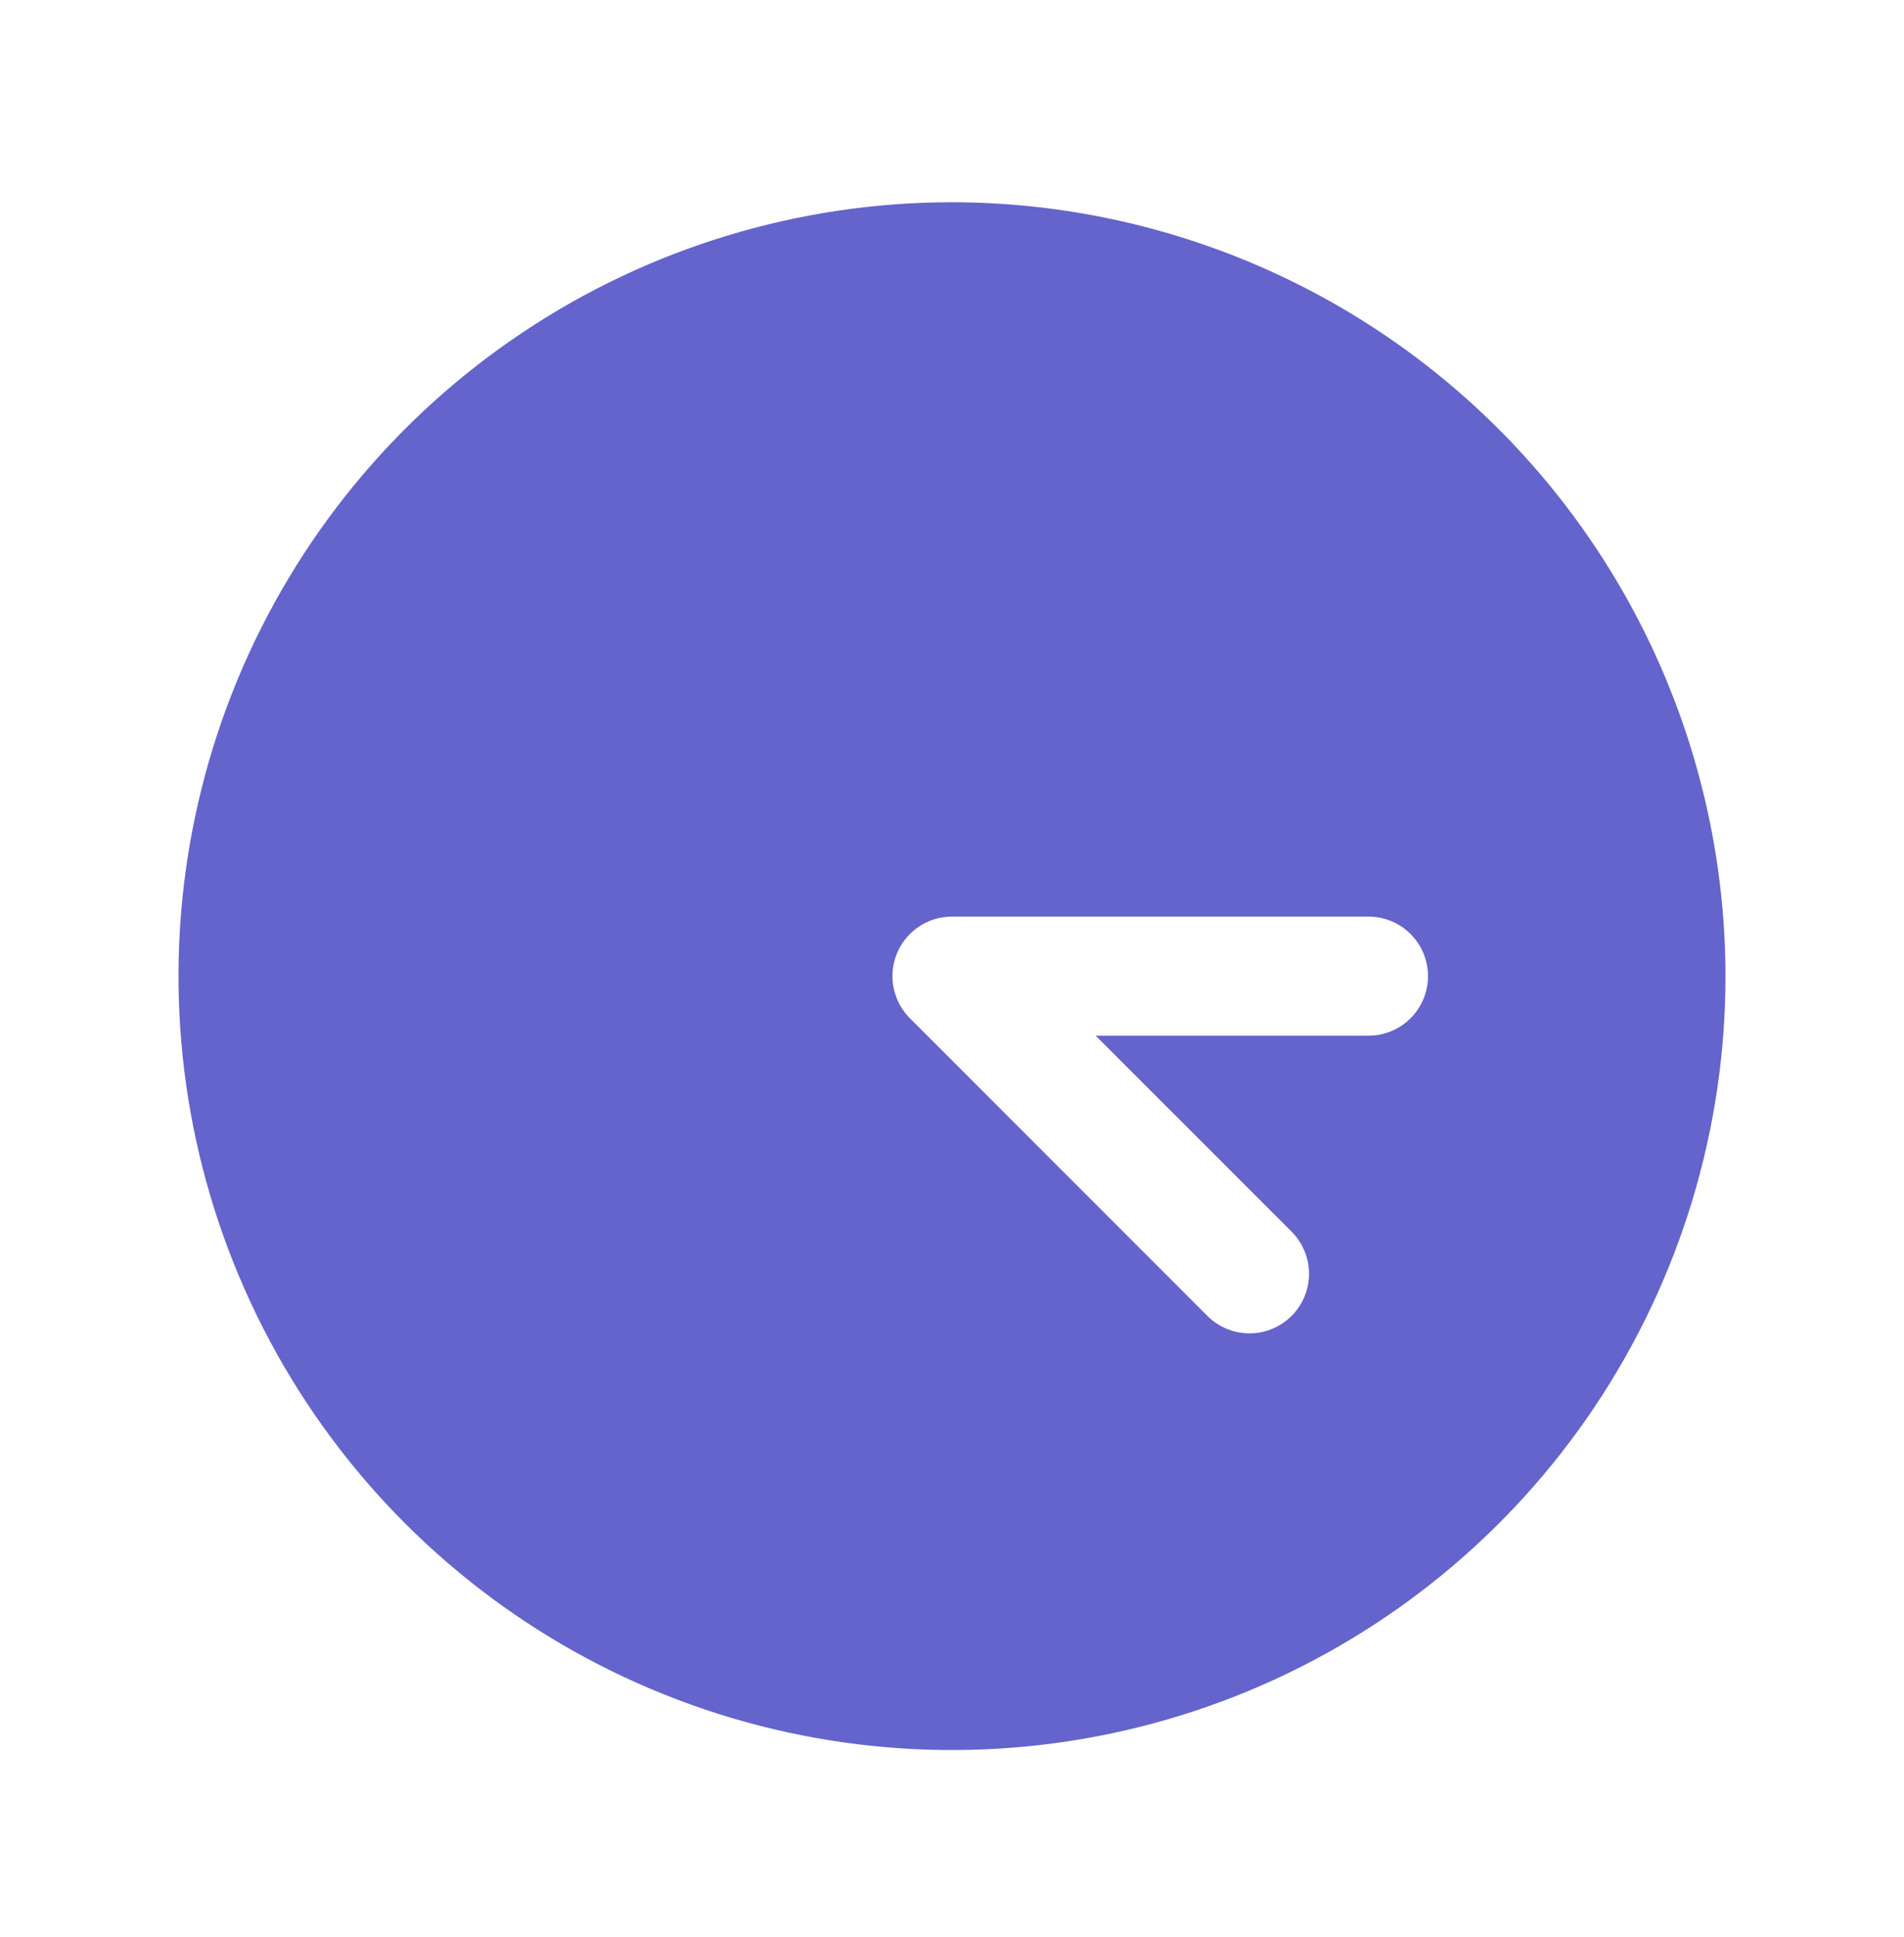 <svg width="60" height="61" viewBox="0 0 60 61" fill="none" xmlns="http://www.w3.org/2000/svg">
<g id="ClockAfternoon">
<path id="Vector" d="M30 6.37C25.179 6.37 20.466 7.799 16.458 10.478C12.45 13.156 9.325 16.963 7.48 21.417C5.636 25.871 5.153 30.772 6.093 35.5C7.034 40.228 9.355 44.572 12.764 47.98C16.173 51.389 20.516 53.711 25.245 54.651C29.973 55.592 34.874 55.109 39.328 53.264C43.782 51.419 47.589 48.295 50.267 44.287C52.945 40.278 54.375 35.566 54.375 30.745C54.368 24.282 51.798 18.086 47.228 13.517C42.658 8.947 36.463 6.377 30 6.37ZM43.125 32.62H34.526L40.702 38.793C40.876 38.967 41.014 39.174 41.108 39.402C41.203 39.629 41.251 39.873 41.251 40.12C41.251 40.366 41.203 40.61 41.108 40.838C41.014 41.065 40.876 41.272 40.702 41.446C40.527 41.62 40.321 41.759 40.093 41.853C39.865 41.947 39.621 41.996 39.375 41.996C39.129 41.996 38.885 41.947 38.657 41.853C38.429 41.759 38.223 41.62 38.048 41.446L28.673 32.071C28.411 31.809 28.232 31.475 28.16 31.111C28.087 30.747 28.124 30.37 28.266 30.027C28.408 29.684 28.649 29.391 28.957 29.185C29.266 28.979 29.629 28.869 30 28.87H43.125C43.622 28.87 44.099 29.067 44.451 29.419C44.803 29.771 45 30.247 45 30.745C45 31.242 44.803 31.719 44.451 32.071C44.099 32.422 43.622 32.62 43.125 32.62Z" fill="#6464CC"/>
</g>
</svg>
